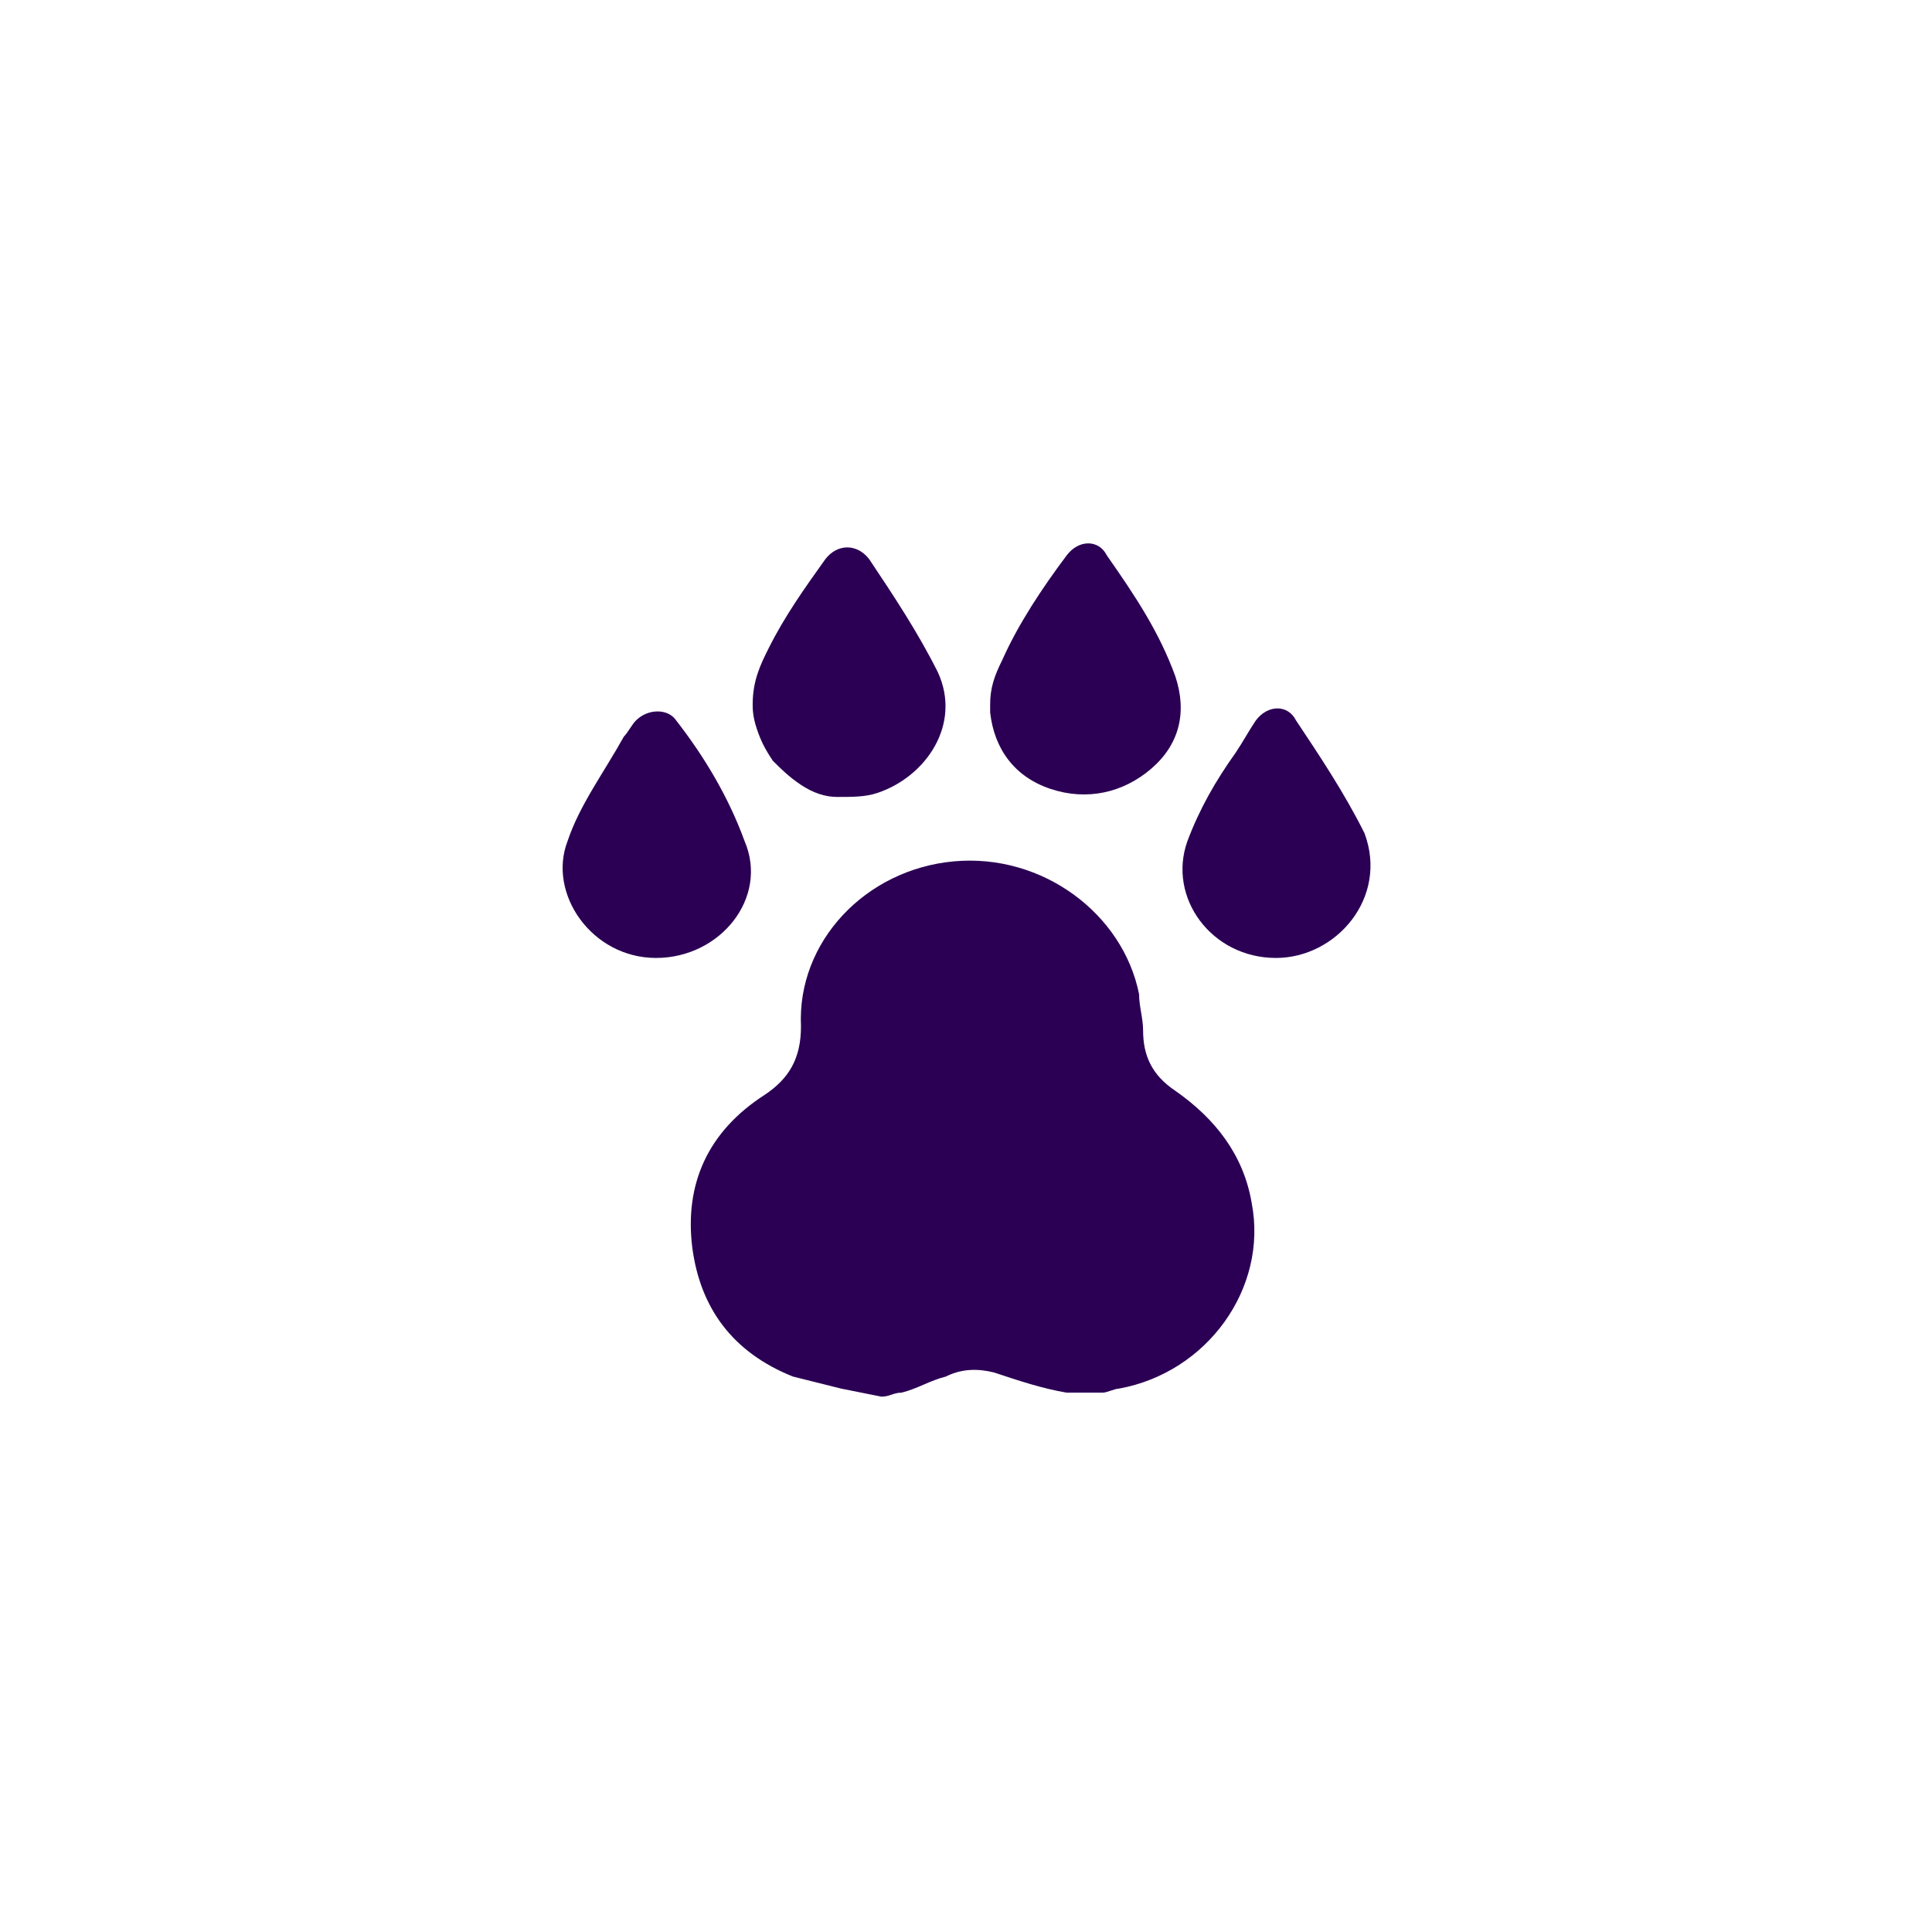 <?xml version="1.0" encoding="utf-8"?>
<!-- Generator: Adobe Illustrator 26.0.0, SVG Export Plug-In . SVG Version: 6.00 Build 0)  -->
<svg version="1.1" id="Layer_1" xmlns="http://www.w3.org/2000/svg" xmlns:xlink="http://www.w3.org/1999/xlink" x="0px" y="0px"
	 viewBox="0 0 48 48" style="enable-background:new 0 0 48 48;" xml:space="preserve">
<style type="text/css">
	.st0{fill:#2B0054;}
</style>
<g>
	<path class="st0" d="M20.9,34.5c-0.4-0.1-0.8-0.2-1.2-0.3c-1.5-0.6-2.3-1.7-2.5-3.2c-0.2-1.6,0.4-2.9,1.8-3.8
		c0.6-0.4,0.9-0.9,0.9-1.7c-0.1-2.1,1.6-3.9,3.8-4.1c2.2-0.2,4.2,1.3,4.6,3.3c0,0.3,0.1,0.6,0.1,0.9c0,0.6,0.2,1.1,0.8,1.5
		c1,0.7,1.7,1.6,1.9,2.8c0.4,2.1-1.1,4.2-3.3,4.6c-0.1,0-0.3,0.1-0.4,0.1h-0.9c-0.6-0.1-1.2-0.3-1.8-0.5c-0.4-0.1-0.8-0.1-1.2,0.1
		c-0.4,0.1-0.7,0.3-1.1,0.4c-0.2,0-0.3,0.1-0.5,0.1L20.9,34.5z"/>
	<path class="st0" d="M24.6,17.5c0-0.4,0.1-0.7,0.3-1.1c0.4-0.9,1-1.8,1.6-2.6c0.3-0.4,0.8-0.4,1,0c0.7,1,1.3,1.9,1.7,3
		c0.3,0.9,0.1,1.7-0.6,2.3c-0.7,0.6-1.6,0.8-2.5,0.5c-0.9-0.3-1.4-1-1.5-1.9C24.6,17.6,24.6,17.5,24.6,17.5z"/>
	<path class="st0" d="M18.7,17.5c0-0.6,0.2-1,0.4-1.4c0.4-0.8,0.9-1.5,1.4-2.2c0.3-0.4,0.8-0.4,1.1,0c0.6,0.9,1.2,1.8,1.7,2.8
		c0.6,1.3-0.3,2.6-1.5,3c-0.3,0.1-0.6,0.1-1,0.1c-0.3,0-0.6-0.1-0.9-0.3c-0.3-0.2-0.5-0.4-0.7-0.6c-0.2-0.3-0.3-0.5-0.4-0.8
		C18.7,17.8,18.7,17.6,18.7,17.5z"/>
	<path class="st0" d="M16.3,23.8c-1.6,0-2.7-1.6-2.2-2.9c0.3-0.9,0.9-1.7,1.4-2.6c0.1-0.1,0.2-0.3,0.3-0.4c0.3-0.3,0.8-0.3,1,0
		c0.7,0.9,1.3,1.9,1.7,3C19.1,22.3,17.9,23.8,16.3,23.8z"/>
	<path class="st0" d="M31.7,23.8c-1.6,0-2.7-1.5-2.2-2.9c0.3-0.8,0.7-1.5,1.2-2.2c0.2-0.3,0.3-0.5,0.5-0.8c0.3-0.4,0.8-0.4,1,0
		c0.6,0.9,1.2,1.8,1.7,2.8C34.5,22.3,33.2,23.8,31.7,23.8z"/>
</g>
</svg>
